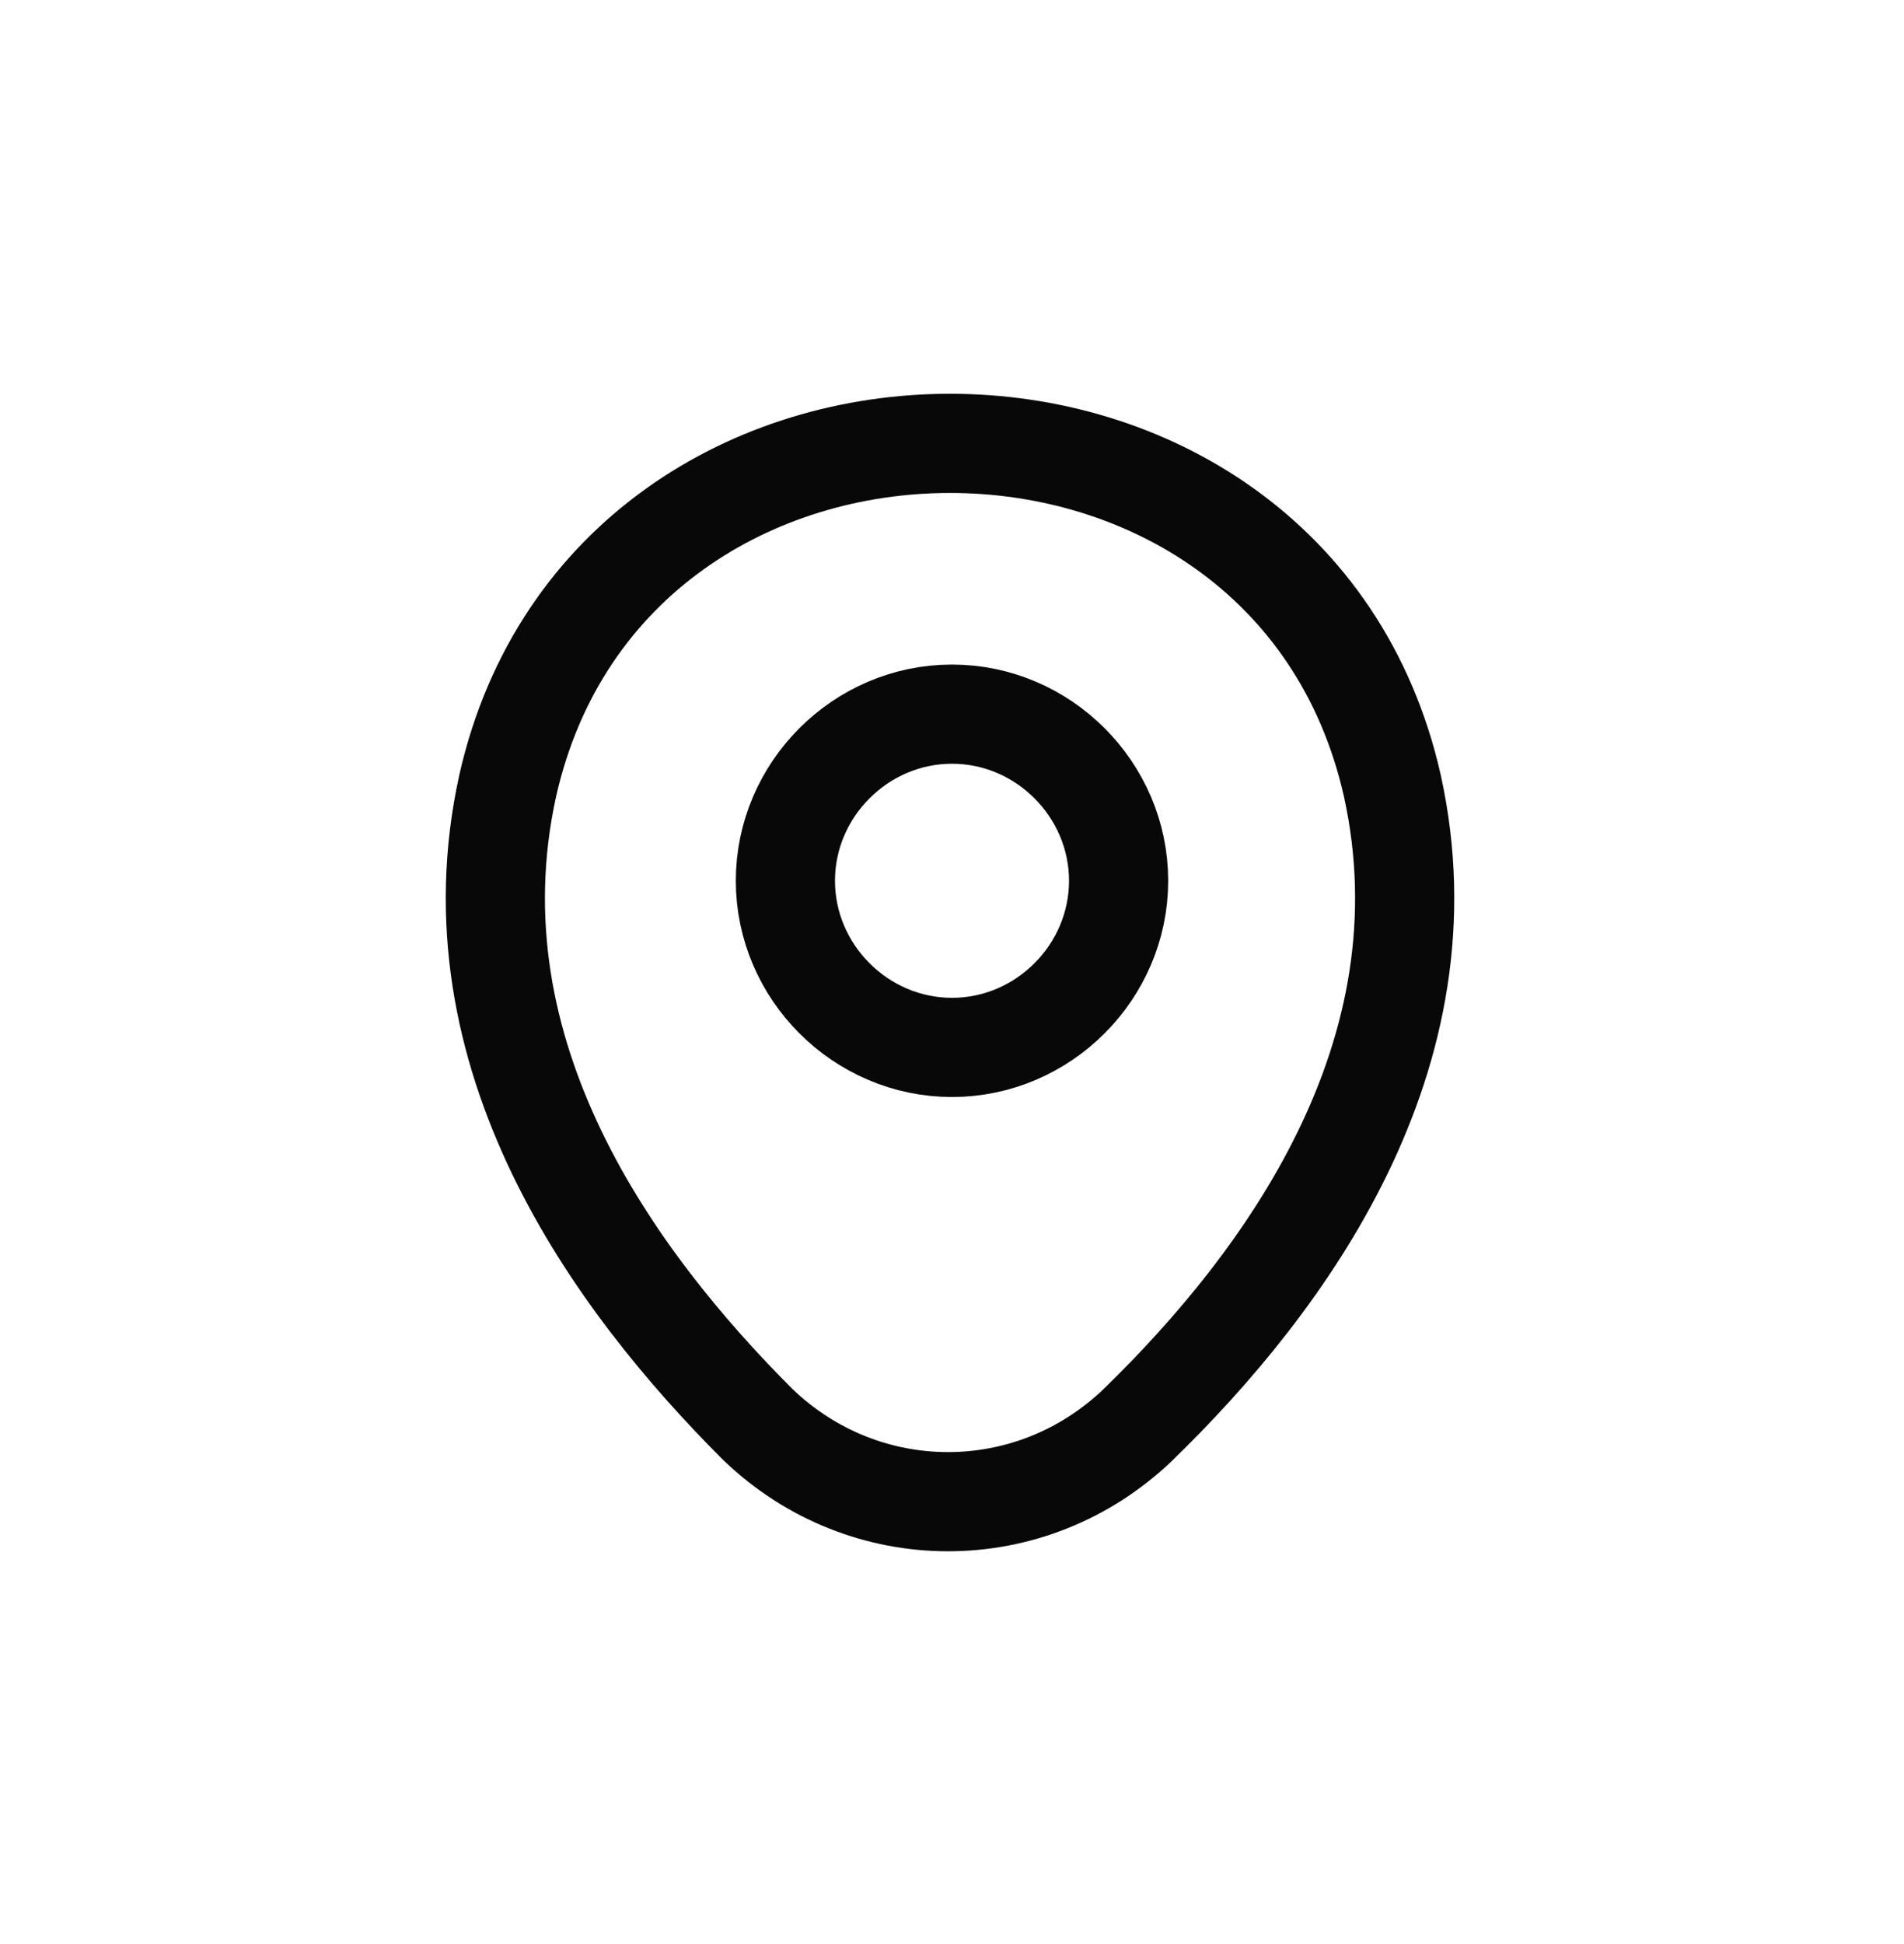 <?xml version="1.0" encoding="UTF-8"?>
<!-- Generator: Adobe Illustrator 27.3.1, SVG Export Plug-In . SVG Version: 6.00 Build 0)  -->
<svg xmlns="http://www.w3.org/2000/svg" xmlns:xlink="http://www.w3.org/1999/xlink" version="1.1" id="Layer_1" x="0px" y="0px" viewBox="0 0 48 49" style="enable-background:new 0 0 48 49;" xml:space="preserve">
<style type="text/css">
	.st0{fill:none;stroke:#080808;stroke-width:2.5;}
</style>
<path class="st0" d="M24,26.4c2.3,0,4.2-1.9,4.2-4.2s-1.9-4.2-4.2-4.2c-2.3,0-4.2,1.9-4.2,4.2S21.7,26.4,24,26.4z"></path>
<path class="st0" d="M12.8,19.8c2.6-11.5,19.7-11.5,22.3,0c1.5,6.8-2.7,12.5-6.4,16.1c-2.7,2.6-6.9,2.6-9.6,0  C15.5,32.3,11.3,26.6,12.8,19.8z"></path>
</svg>
